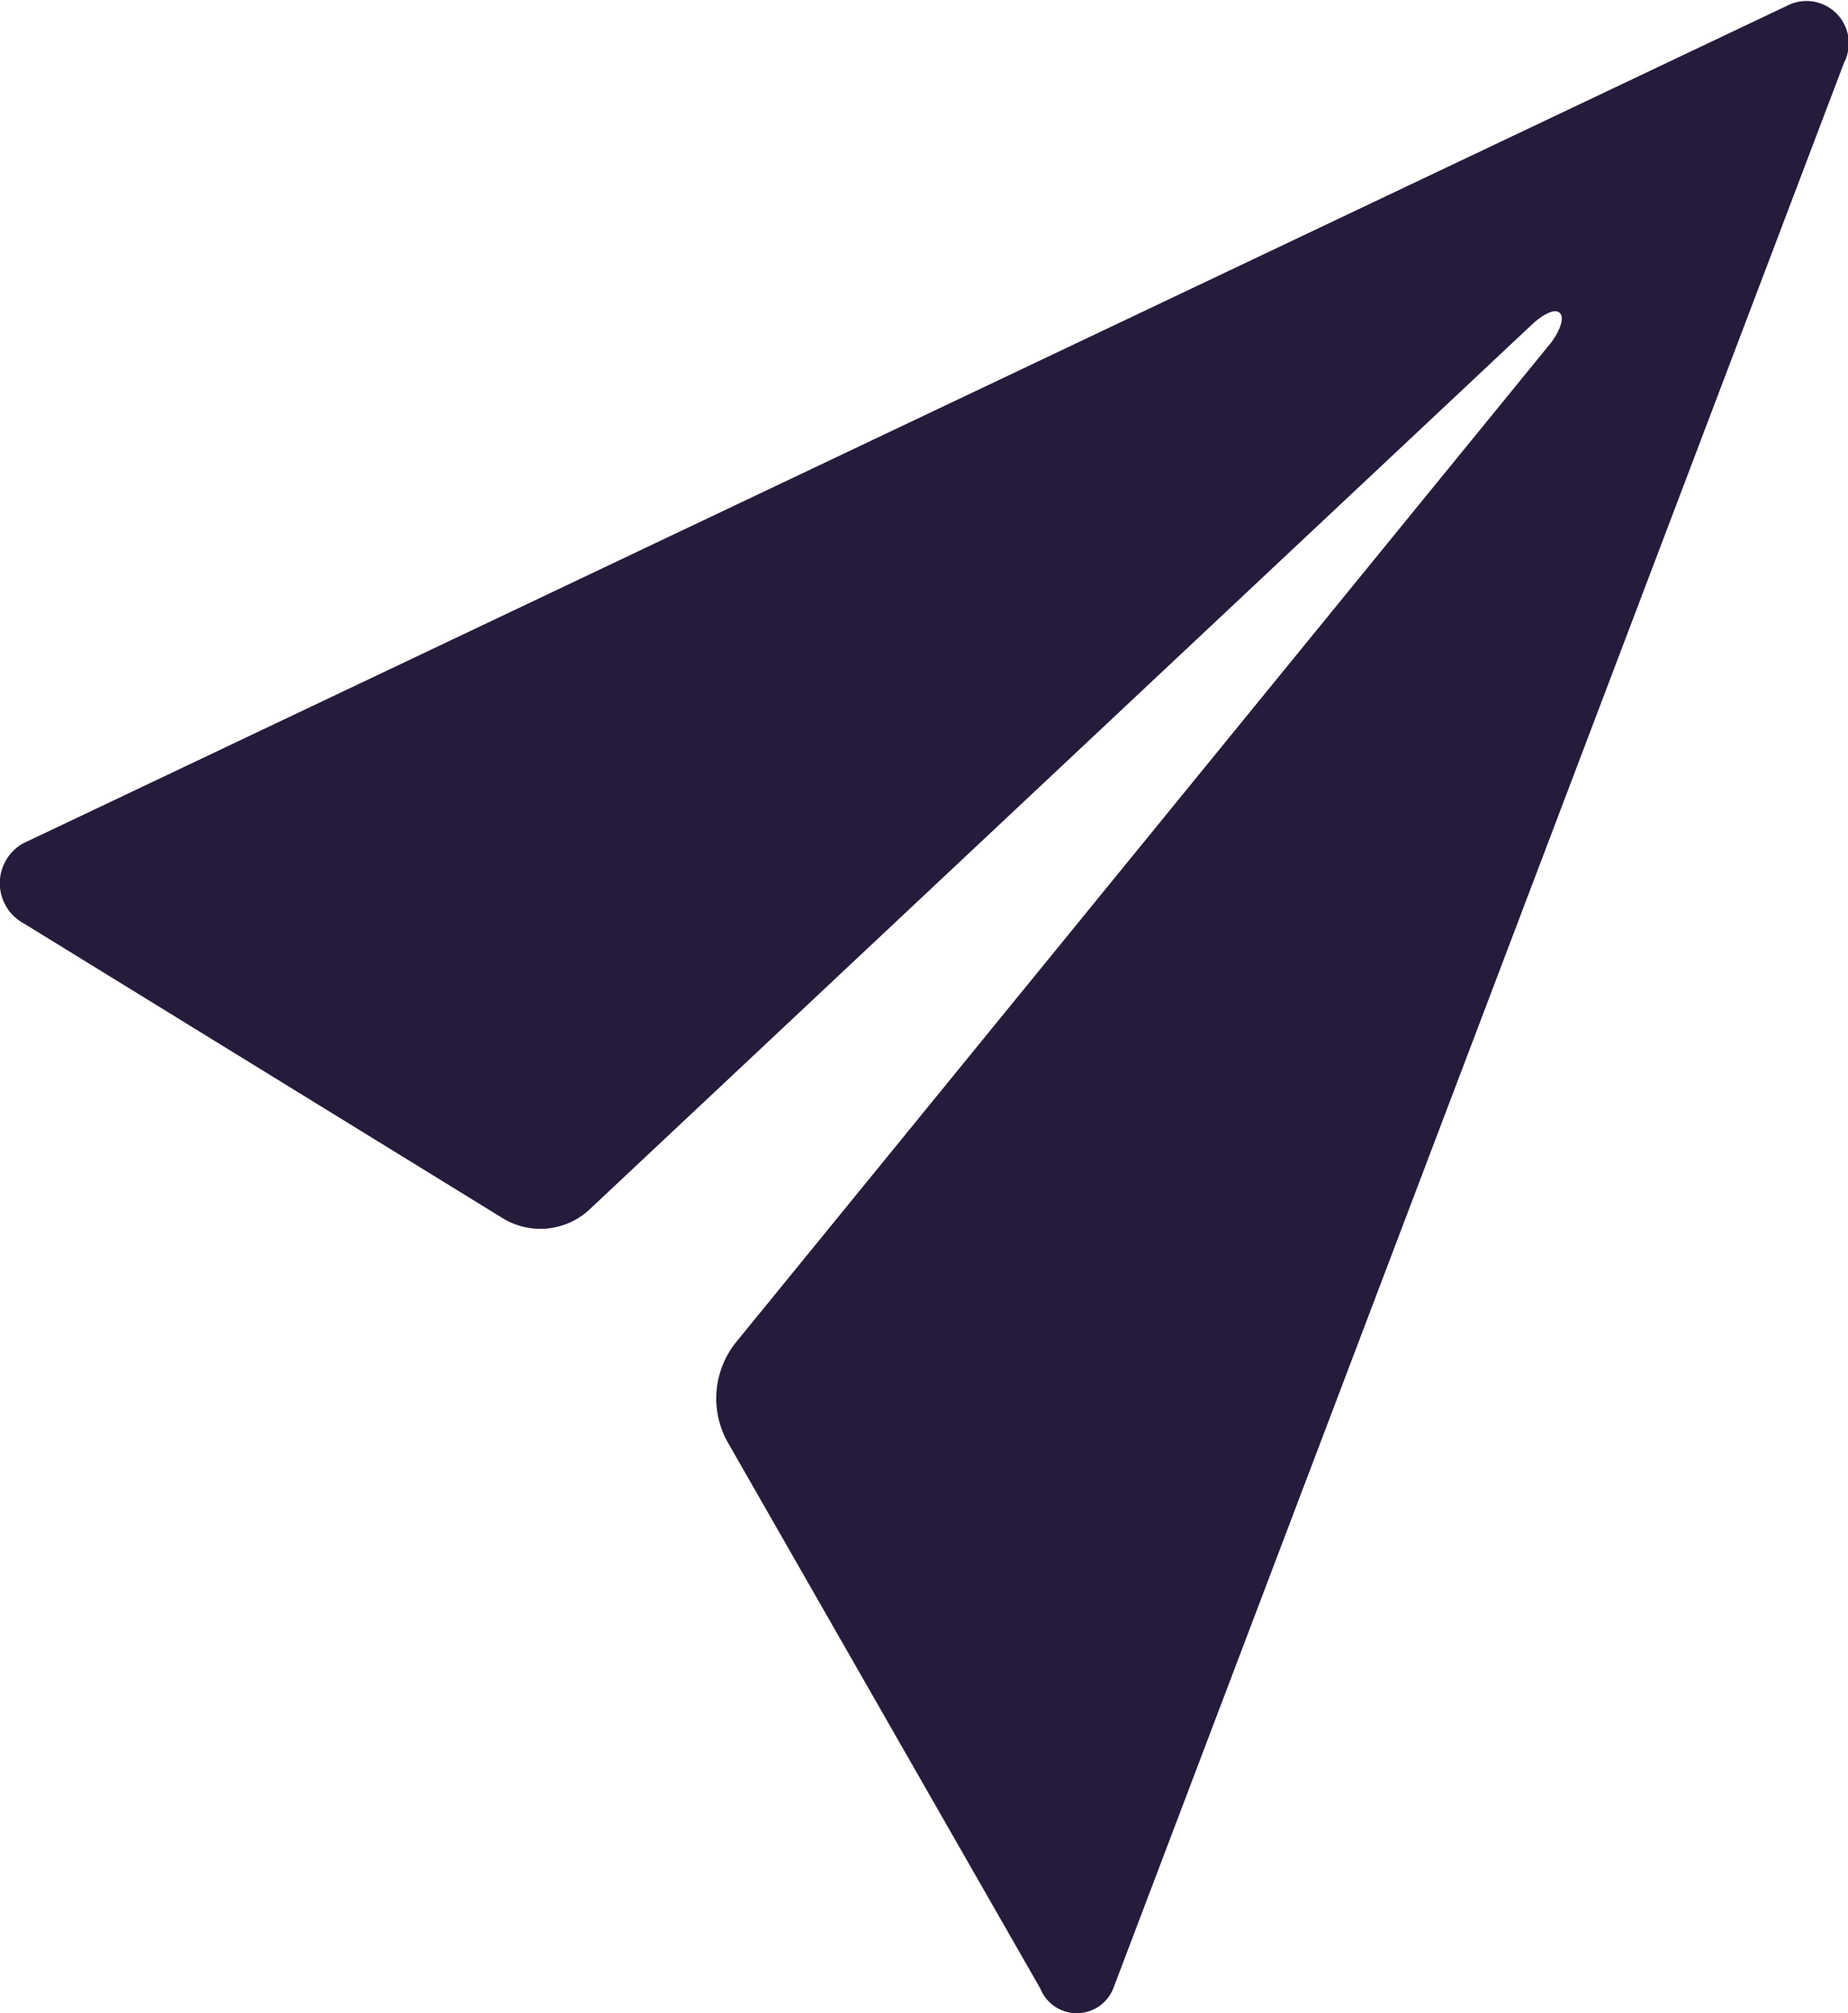 <svg xmlns="http://www.w3.org/2000/svg" width="20.193" height="21.996" viewBox="0 0 20.193 21.996"><defs><style>.a{fill:#251b3b;}</style></defs><path class="a" d="M24.059,4.552,4.753,13.719a.5.5,0,0,0,.016.877L9.991,17.81a.788.788,0,0,0,.962-.1l10.3-9.671c.068-.063.231-.183.295-.115s-.037.246-.095.321L12.542,19.173a.979.979,0,0,0-.084,1.094l3.413,5.964a.429.429,0,0,0,.8-.011L24.653,5.188A.462.462,0,0,0,24.059,4.552Z" transform="translate(-4.503 -4.503)"/></svg>